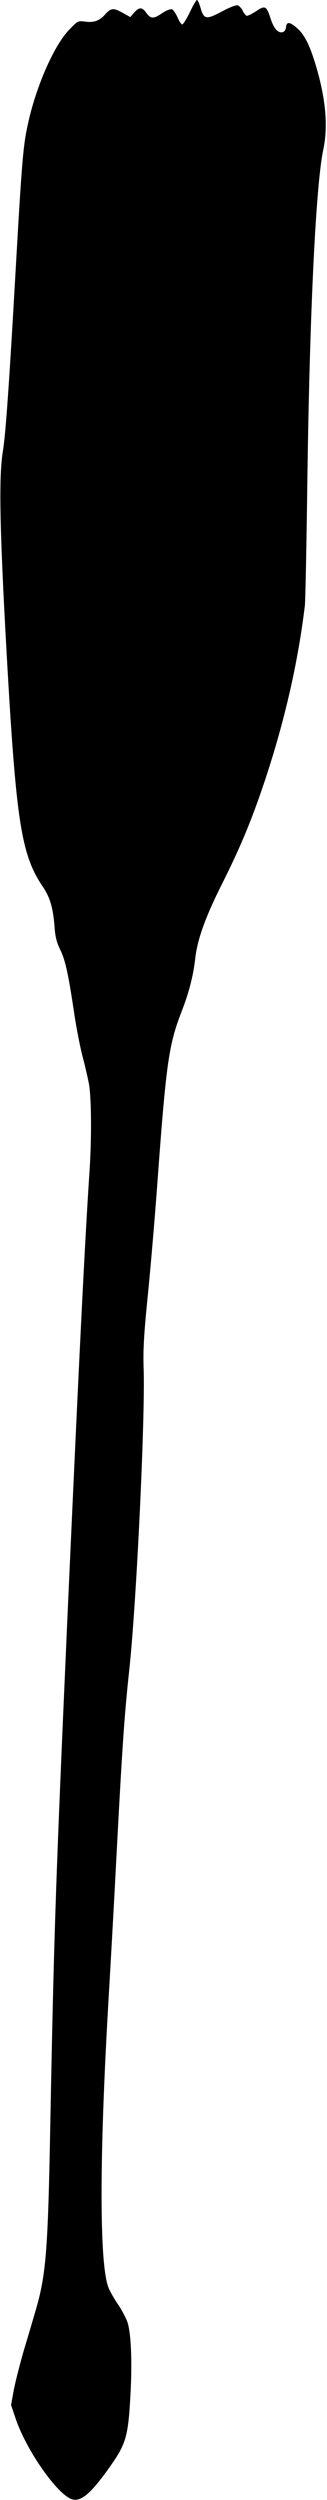 <?xml version="1.0" standalone="no"?>
<!DOCTYPE svg PUBLIC "-//W3C//DTD SVG 20010904//EN"
 "http://www.w3.org/TR/2001/REC-SVG-20010904/DTD/svg10.dtd">
<svg version="1.0" xmlns="http://www.w3.org/2000/svg"
 width="201pt" height="1536pt" viewBox="0 0 201 1536"
 preserveAspectRatio="xMidYMid meet">
<g transform="translate(0,1536) scale(0.1,-0.1)"
fill="#000000" stroke="none">
<path d="M1167 15285 c-20 -41 -41 -75 -47 -75 -6 0 -19 20 -29 44 -11 24 -26
46 -34 49 -9 3 -35 -7 -59 -23 -54 -37 -71 -37 -98 0 -26 37 -44 38 -75 3
l-24 -28 -50 28 c-55 30 -69 28 -106 -13 -34 -38 -69 -50 -120 -43 -46 6 -47
5 -100 -50 -93 -96 -205 -351 -254 -582 -29 -130 -37 -229 -76 -915 -39 -688
-61 -994 -77 -1090 -26 -154 -20 -475 22 -1230 59 -1053 90 -1252 224 -1449
43 -64 62 -128 71 -241 4 -65 13 -99 36 -147 31 -63 50 -150 88 -408 12 -77
33 -185 47 -240 15 -55 32 -131 40 -170 16 -83 18 -339 4 -545 -30 -452 -65
-1168 -135 -2725 -72 -1630 -83 -1931 -106 -3135 -14 -762 -26 -913 -87 -1125
-16 -55 -50 -171 -76 -257 -25 -87 -53 -197 -62 -246 l-16 -88 27 -80 c65
-197 262 -478 351 -500 57 -14 121 44 243 220 85 123 99 175 112 406 12 206 6
383 -16 458 -9 28 -36 80 -61 116 -25 37 -51 84 -59 106 -54 152 -54 783 -1
1710 14 239 35 611 46 825 41 781 53 960 84 1250 44 401 99 1551 89 1855 -4
115 1 209 26 455 17 171 42 465 56 655 56 767 71 877 150 1082 47 120 73 223
85 329 13 117 63 256 165 459 115 229 185 399 265 640 121 365 202 722 244
1070 3 25 10 362 15 750 14 1041 52 1832 98 2050 32 149 14 329 -54 545 -34
108 -65 166 -108 203 -44 39 -63 40 -67 5 -4 -34 -32 -42 -58 -18 -11 10 -27
40 -36 69 -26 80 -34 85 -90 47 -26 -17 -53 -30 -58 -28 -6 2 -17 16 -24 31
-8 15 -21 30 -30 33 -9 4 -51 -12 -99 -38 -96 -51 -110 -49 -131 25 -7 25 -17
46 -21 46 -5 0 -25 -34 -44 -75z"/>
</g>
</svg>

